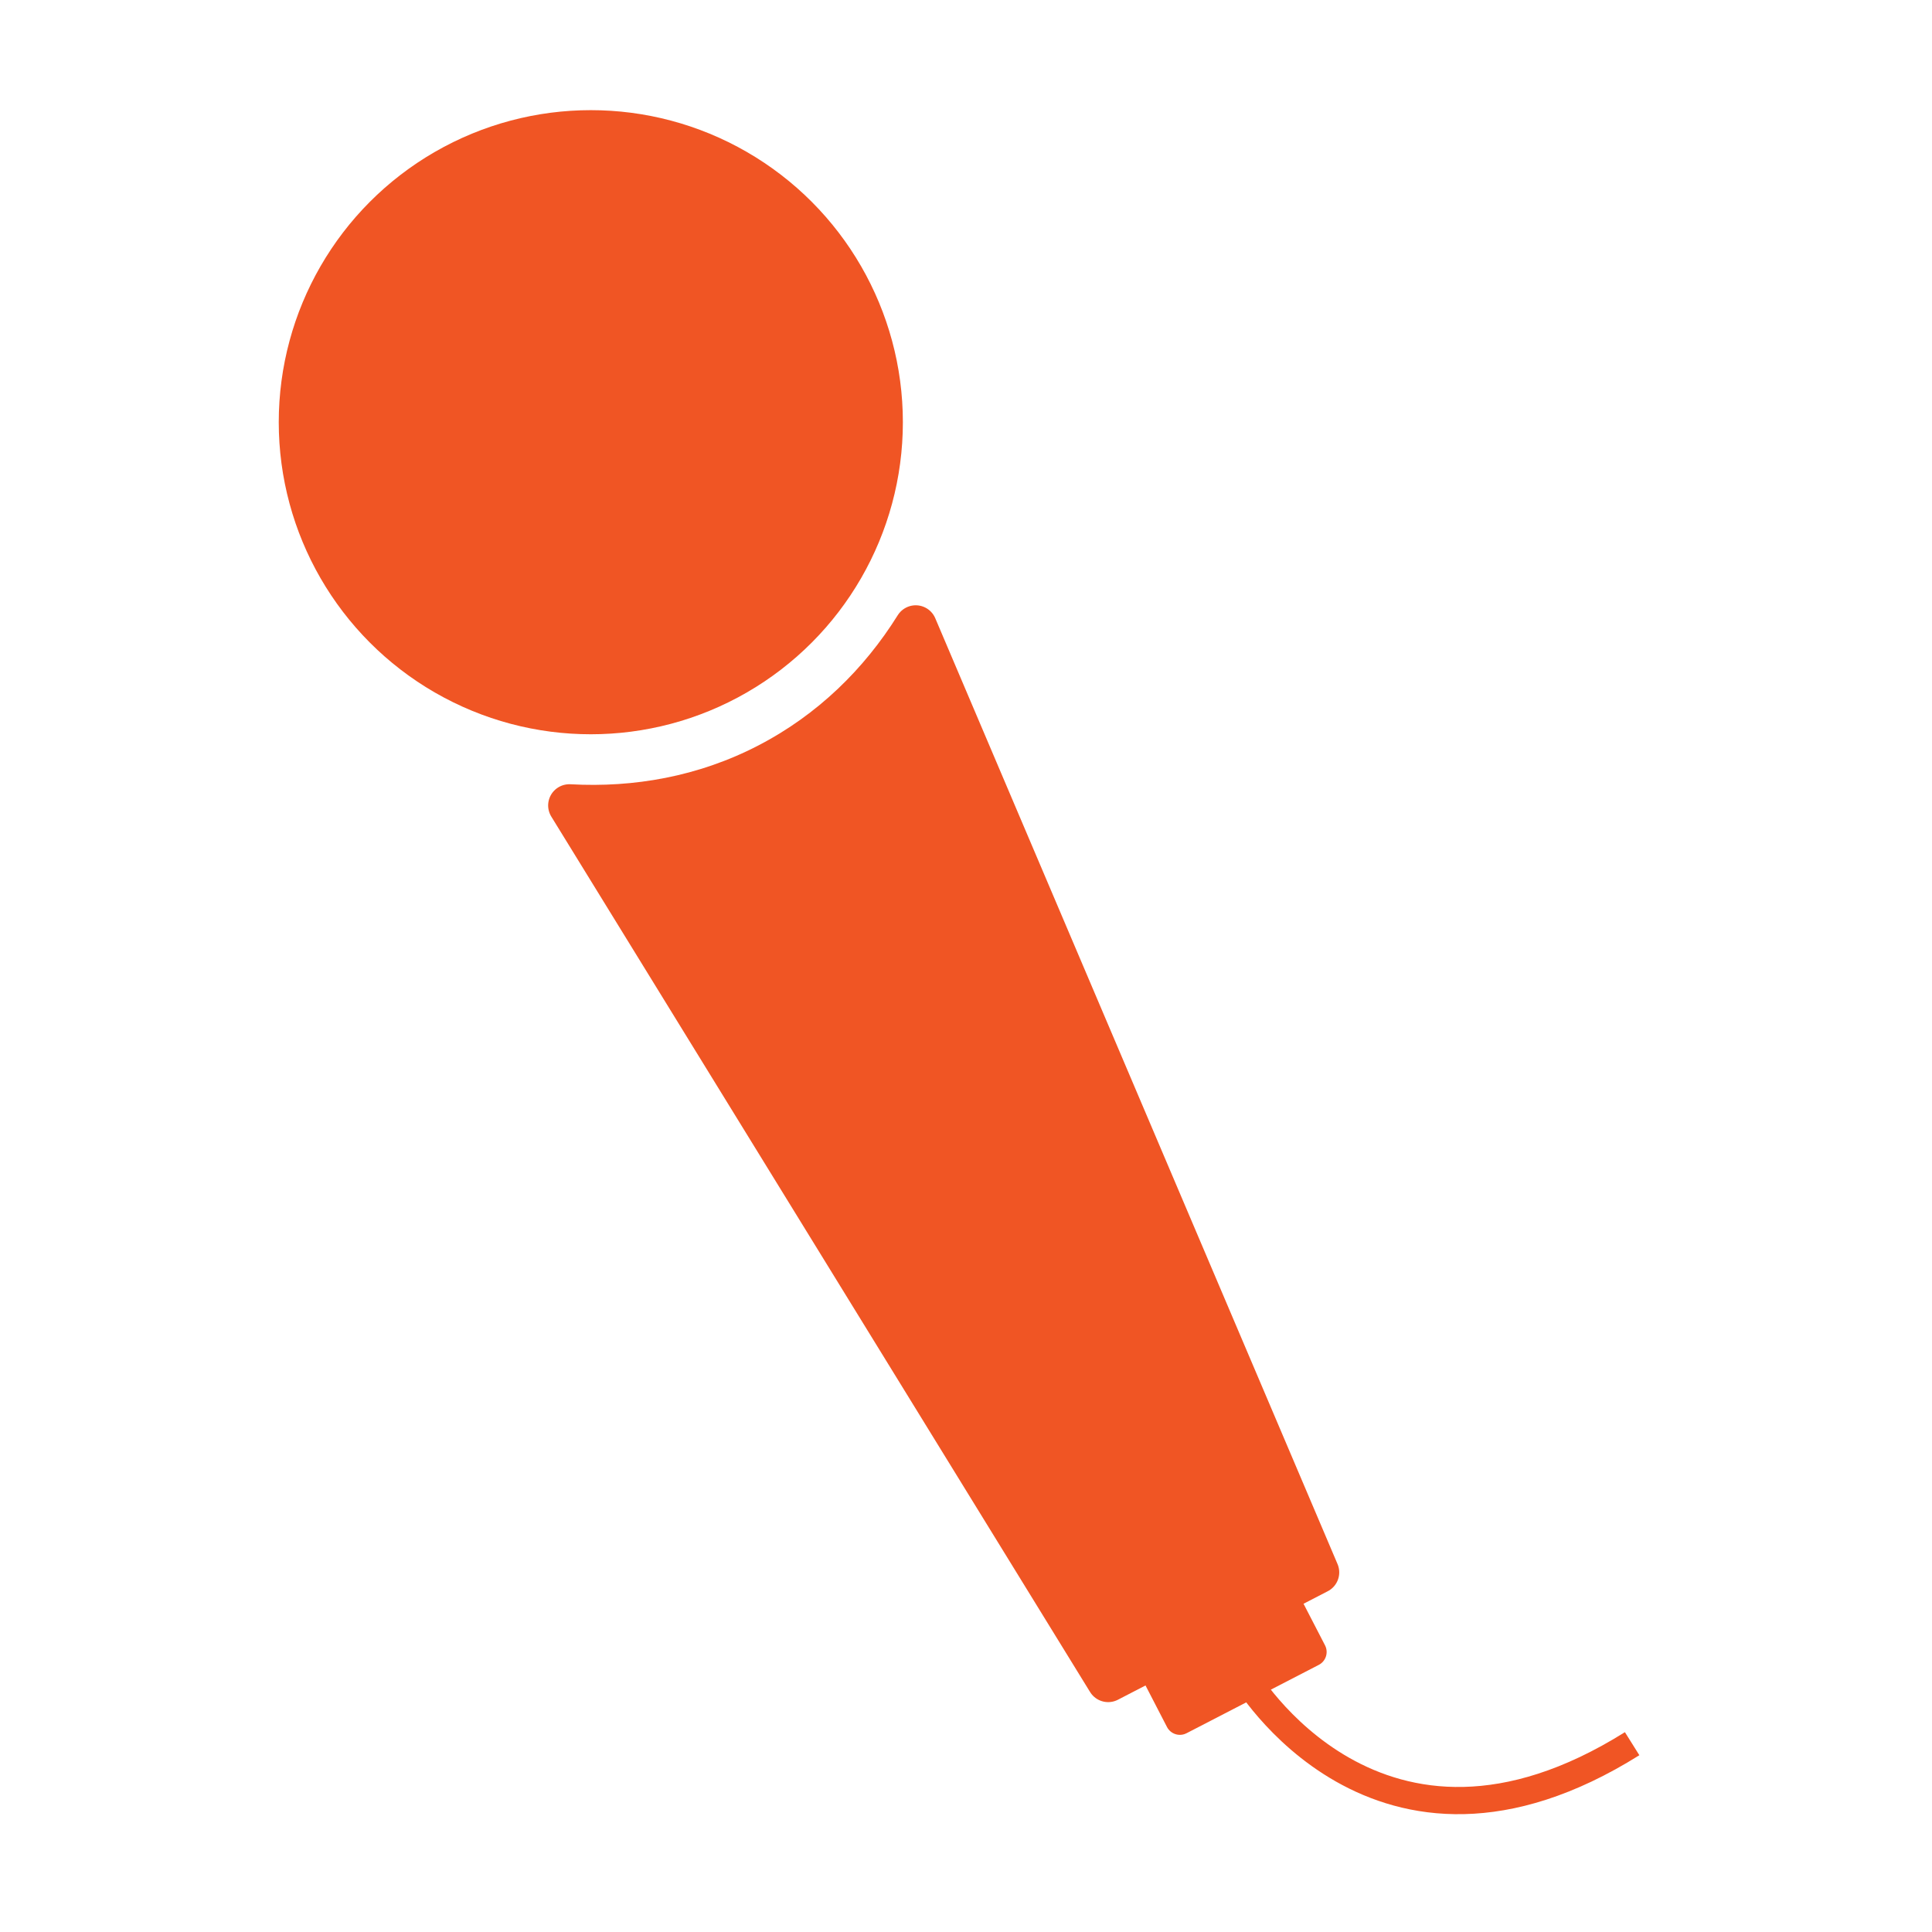 <?xml version="1.0" encoding="utf-8"?>
<!-- Generator: Adobe Illustrator 16.0.0, SVG Export Plug-In . SVG Version: 6.00 Build 0)  -->
<!DOCTYPE svg PUBLIC "-//W3C//DTD SVG 1.1//EN" "http://www.w3.org/Graphics/SVG/1.1/DTD/svg11.dtd">
<svg version="1.1" id="Layer_1" xmlns="http://www.w3.org/2000/svg" xmlns:xlink="http://www.w3.org/1999/xlink" x="0px" y="0px"
	 width="17.75px" height="17.75px" viewBox="0 0 17.75 17.75" enable-background="new 0 0 17.75 17.75" xml:space="preserve">
<g>
	
		<circle fill="#F05524" stroke="#F05524" stroke-width="0.39" stroke-linejoin="round" stroke-miterlimit="10" cx="5.428" cy="3.879" r="2.672"/>
	<path fill="#F05524" stroke="#F05524" stroke-width="0.39" stroke-linejoin="round" stroke-miterlimit="10" d="M7.053,7.024
		C6.471,7.325,5.843,7.434,5.231,7.4l4.95,8.043l1.928-0.997l-3.696-8.69C8.089,6.275,7.636,6.723,7.053,7.024z"/>
	
		<rect x="10.537" y="14.554" transform="matrix(0.888 -0.459 0.459 0.888 -5.657 6.828)" fill="#F05524" stroke="#F05524" stroke-width="0.267" stroke-linejoin="round" stroke-miterlimit="10" width="1.368" height="1.002"/>
	<path fill="none" stroke="#F05524" stroke-width="0.25" stroke-linejoin="round" stroke-miterlimit="10" d="M11.432,15.395
		c0,0,1.219,2.094,3.563,0.625"/>
</g>
</svg>
